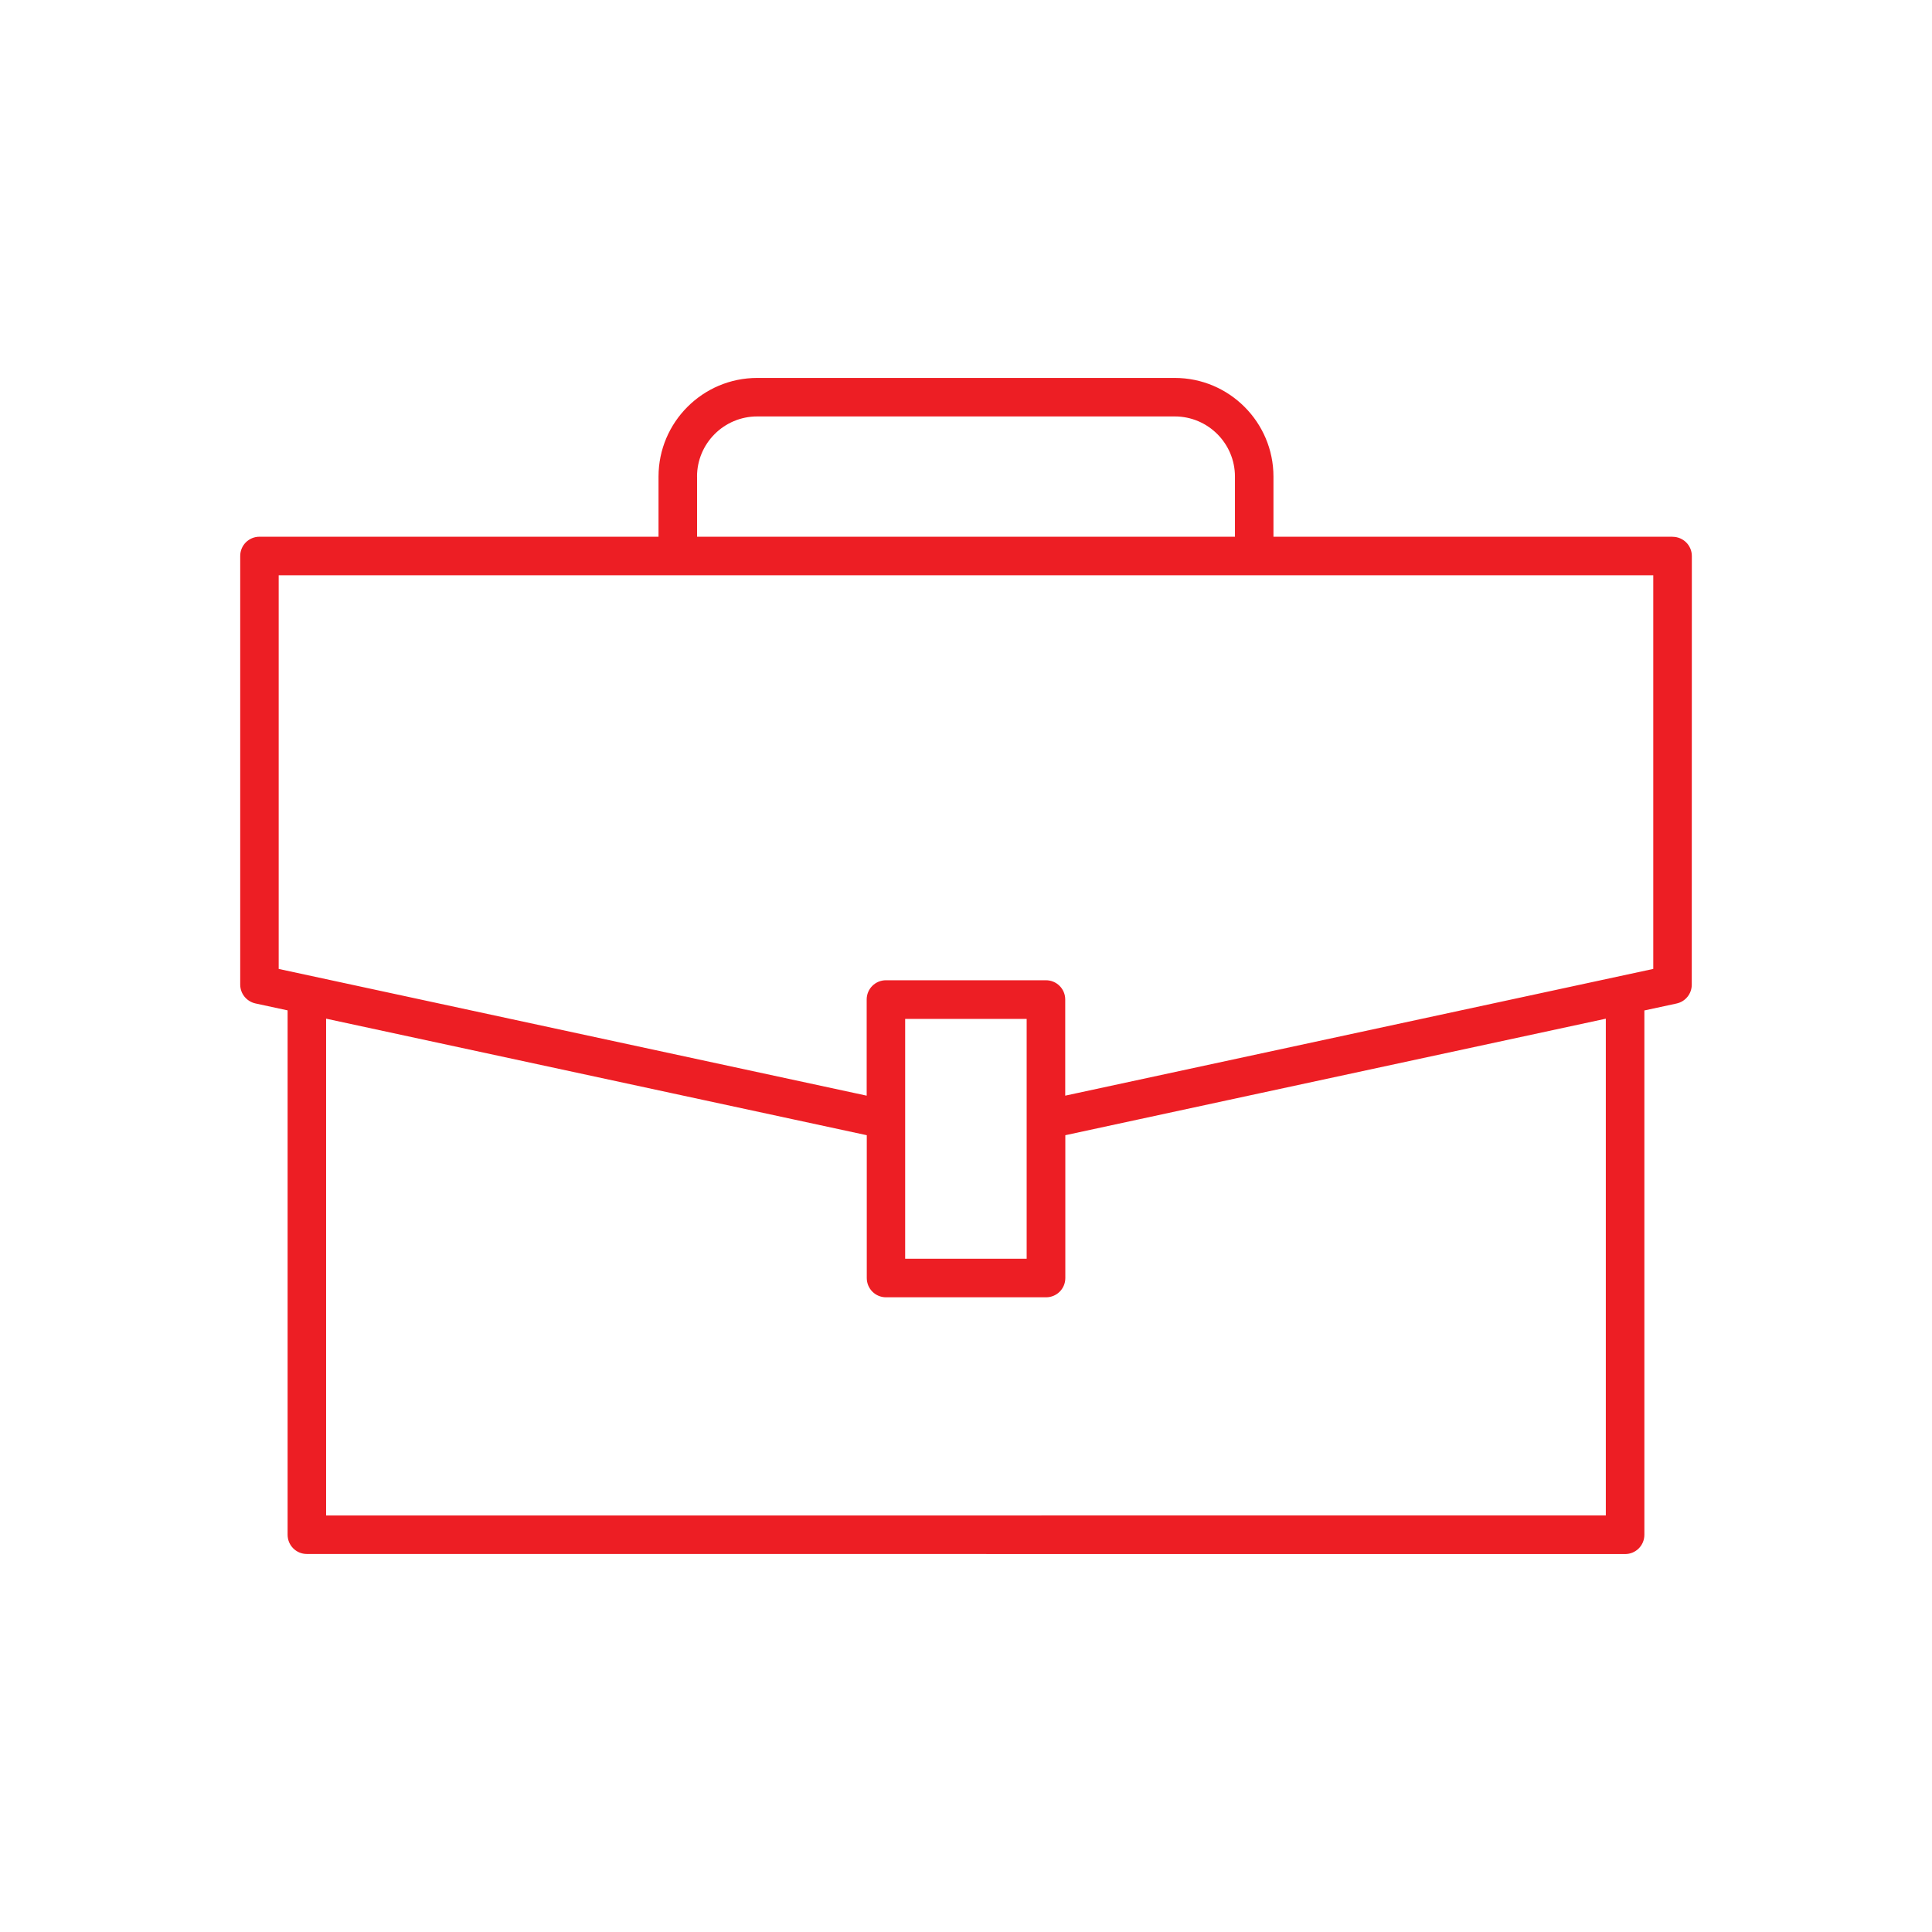 <?xml version="1.0" encoding="UTF-8"?> <svg xmlns="http://www.w3.org/2000/svg" viewBox="0 0 100 100" fill-rule="evenodd"><path d="m86.57 27.781h-20.656v-3.113c0-2.816-2.293-5.106-5.106-5.106h-21.617c-2.816 0-5.106 2.293-5.106 5.106v3.113h-20.656c-0.551 0-0.996 0.445-0.996 0.996v22.184c0 0.469 0.328 0.875 0.789 0.977l1.664 0.359v27.141c0 0.551 0.445 0.996 0.996 0.996l68.234 0.004c0.551 0 0.996-0.445 0.996-0.996v-27.141l1.664-0.359c0.461-0.098 0.789-0.504 0.789-0.977l0.004-22.184c0-0.551-0.445-0.996-0.996-0.996zm-50.492-3.113c0-1.715 1.395-3.113 3.113-3.113h21.617c1.715 0 3.113 1.395 3.113 3.113v3.113h-27.84v-3.113zm17.062 33.281v7.203h-6.289v-12.414h6.289v5.215zm29.977-5.227v25.715l-66.238 0.004v-25.715l19.594 4.223 8.391 1.809v7.394c0 0.551 0.445 0.996 0.996 0.996h8.285c0.551 0 0.996-0.445 0.996-0.996v-7.394l10.086-2.176 17.895-3.856zm2.453-2.57-30.434 6.559v-4.977c0-0.551-0.445-0.996-0.996-0.996h-8.285c-0.551 0-0.996 0.445-0.996 0.996v4.977l-30.434-6.559v-20.375h71.148v20.379z" fill="#ed1e24"></path></svg> 